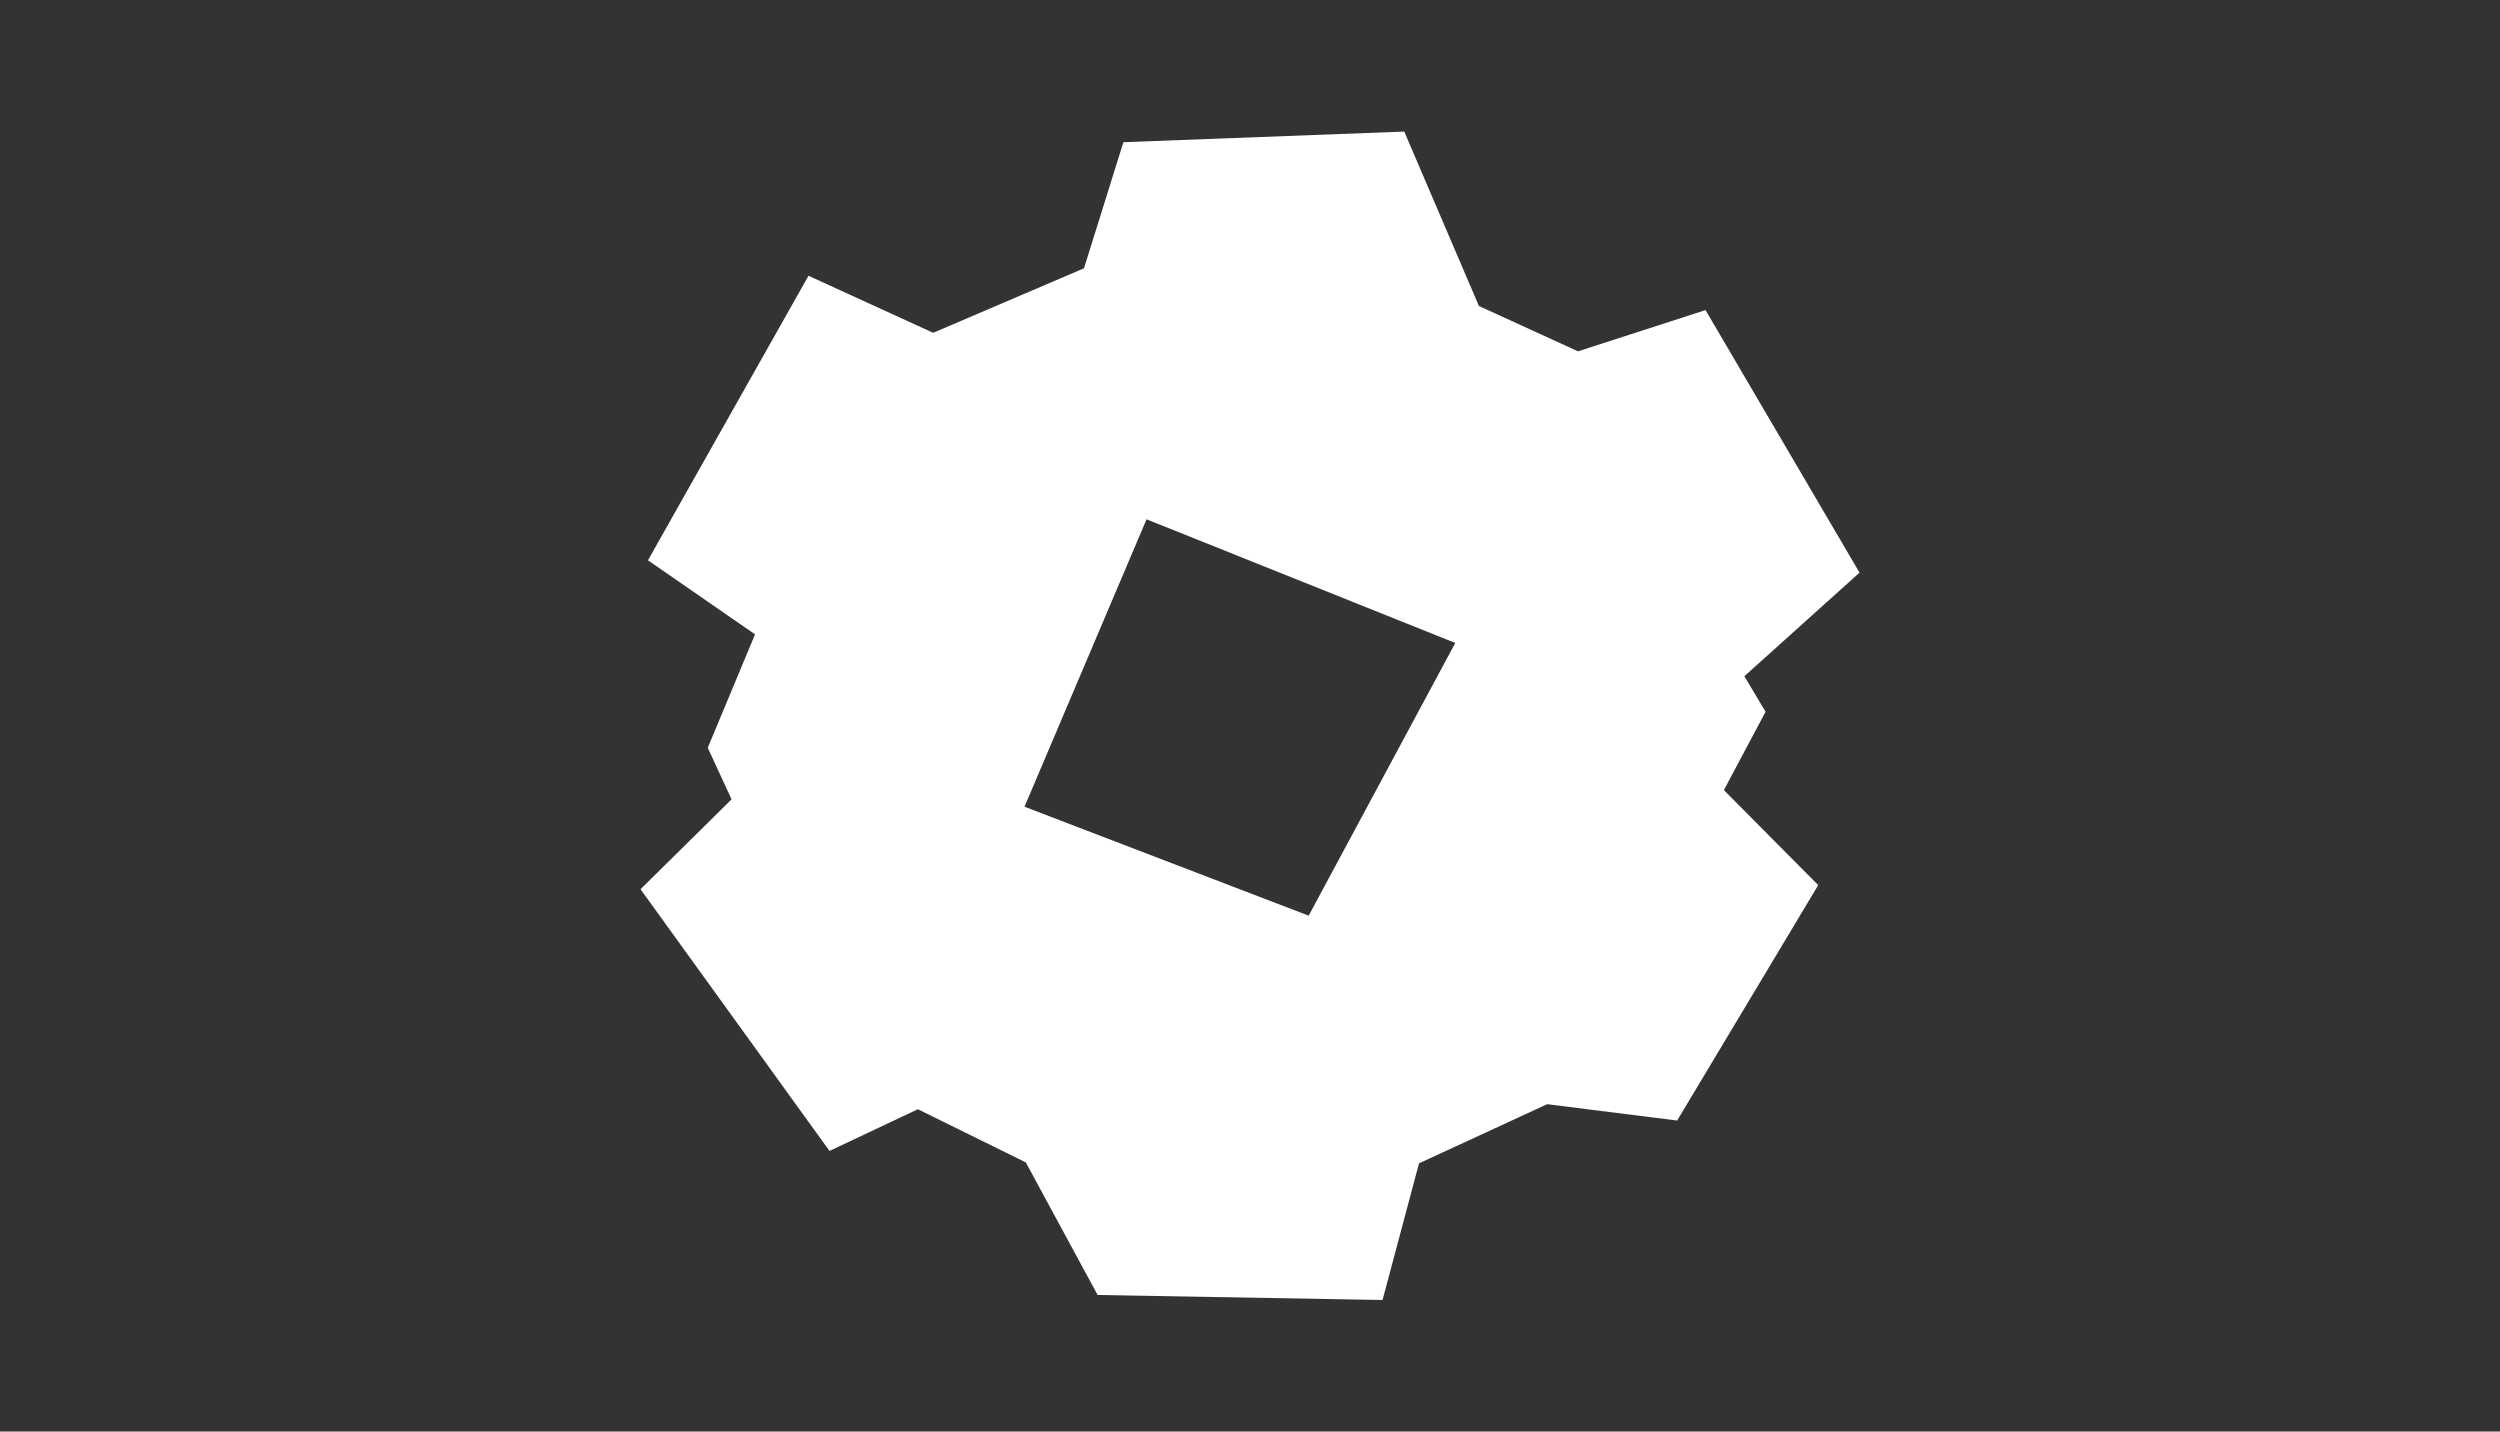 <svg version="1.1" xmlns="http://www.w3.org/2000/svg" xmlns:xlink="http://www.w3.org/1999/xlink" width="163.234" height="93.47" viewBox="0,0,163.234,93.47"><rect x="0" y="0" width="163.234" height="93.47" fill="#333333" stroke="none"/><g transform="translate(-158.383,-133.265)"><g data-paper-data="{&quot;isPaintingLayer&quot;:true}" fill-rule="nonzero" stroke="#ff0000" stroke-width="0" stroke-linecap="butt" stroke-linejoin="miter" stroke-miterlimit="10" stroke-dasharray="" stroke-dashoffset="0" style="mix-blend-mode: normal"><path d="M158.383,226.735v-93.47h163.234v93.47z" fill="none"/><path d="M229.16,150.783l2.574,-8.234l18.338,-0.693l4.877,11.39l6.468,2.958l8.326,-2.692l10.055,17.143l-7.52,6.764l1.385,2.318l-2.722,5.116l6.16,6.205l-9.211,15.371l-8.488,-1.068l-8.366,3.862l-2.382,8.923l-18.604,-0.327l-4.688,-8.656l-7.048,-3.473l-5.77,2.724l-12.339,-17.089l5.945,-5.868l-1.556,-3.367l3.088,-7.405l-6.992,-4.836l10.482,-18.578l8.141,3.724zM243.831,193.052l9.572,-17.805l-20.157,-8.075l-7.969,18.767z" fill="#ffffff"/></g></g></svg><!--rotationCenter:81.61722076980917:46.7351720590608-->